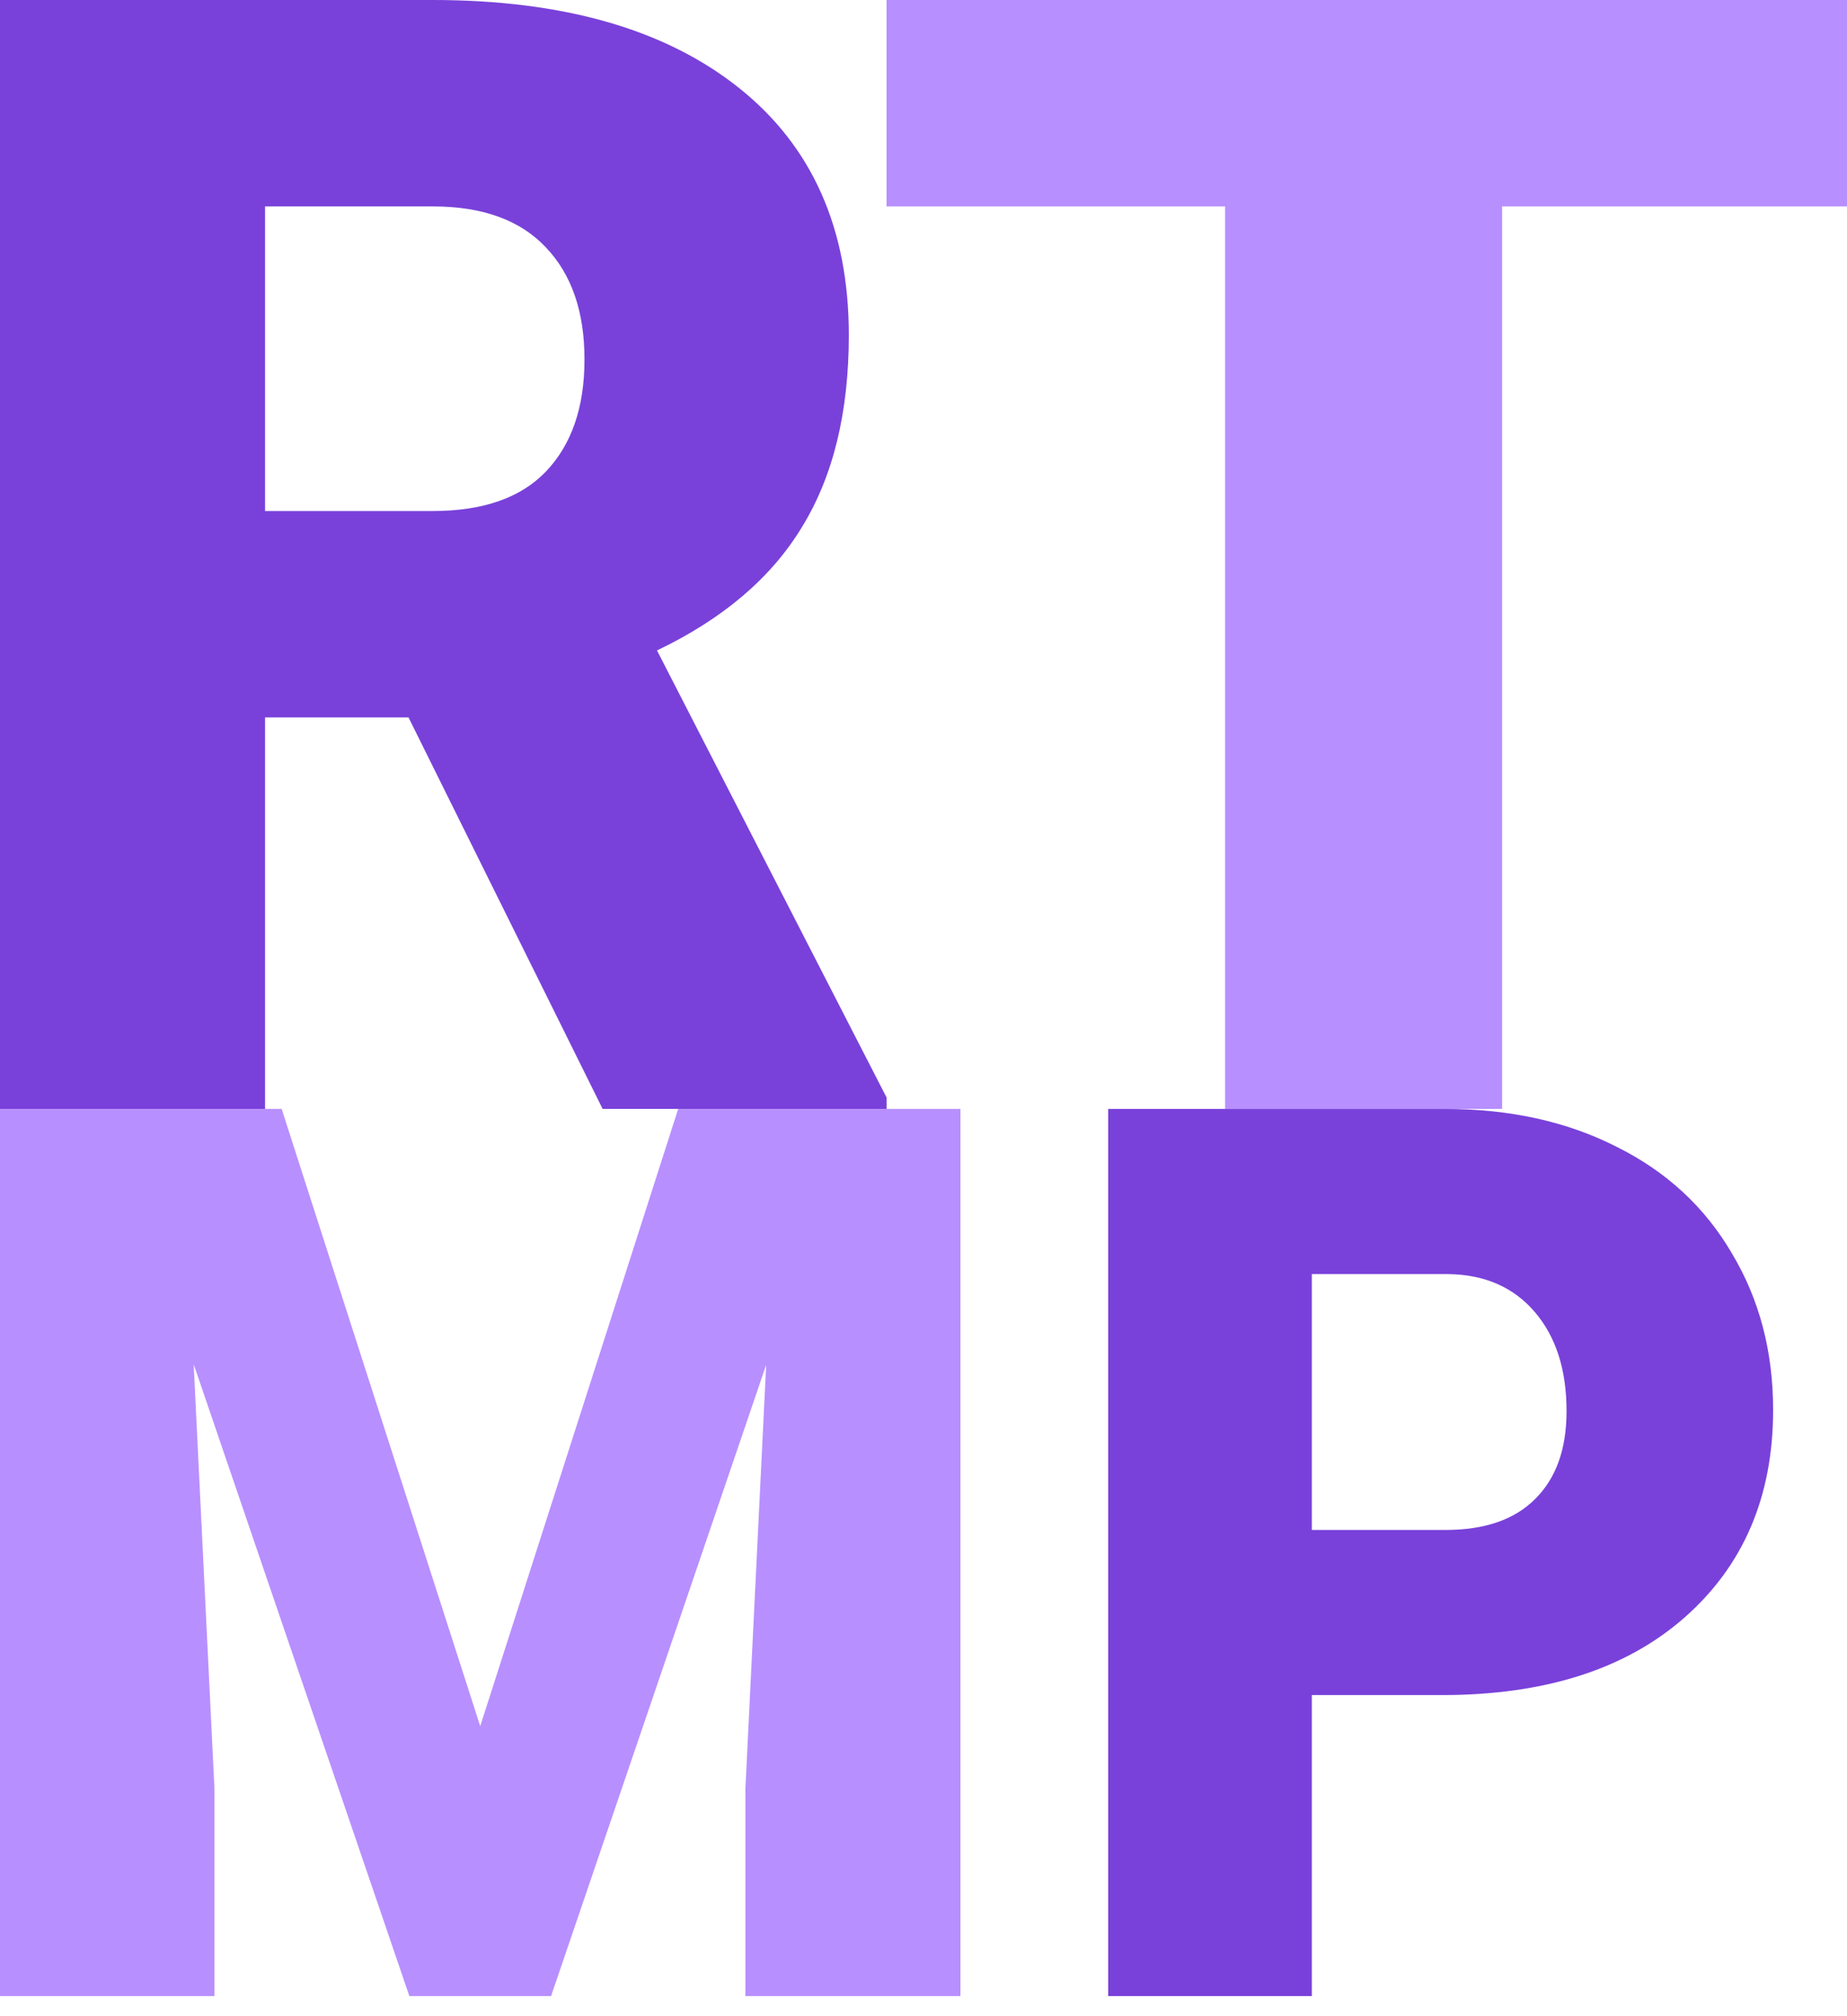 <svg width="44" height="48" viewBox="0 0 44 48" fill="none" xmlns="http://www.w3.org/2000/svg">
<path d="M44 4.914H35.784V26.4H29.185V4.914H21.12V0H44V4.914Z" fill="#B88FFF"/>
<path d="M9.732 17.08H6.314V26.4H0V0H10.308C13.414 0 15.843 0.695 17.594 2.085C19.345 3.475 20.221 5.44 20.221 7.978C20.221 9.815 19.849 11.338 19.105 12.547C18.373 13.756 17.222 14.735 15.651 15.485L21.12 26.128V26.4H14.356L9.732 17.08ZM6.314 12.166H10.308C11.507 12.166 12.407 11.852 13.007 11.224C13.618 10.583 13.924 9.694 13.924 8.558C13.924 7.422 13.618 6.534 13.007 5.893C12.395 5.24 11.495 4.914 10.308 4.914H6.314V12.166Z" fill="#7941DA"/>
<path d="M31.251 40.355V47.521H26.4V26.401H34.431C35.969 26.401 37.328 26.701 38.508 27.3C39.697 27.89 40.614 28.736 41.258 29.839C41.913 30.931 42.24 32.174 42.24 33.566C42.24 35.626 41.535 37.275 40.125 38.513C38.724 39.741 36.799 40.355 34.348 40.355H31.251ZM31.251 36.424H34.431C35.37 36.424 36.084 36.178 36.573 35.684C37.071 35.191 37.319 34.495 37.319 33.596C37.319 32.609 37.066 31.821 36.559 31.231C36.052 30.641 35.361 30.341 34.486 30.332H31.251V36.424Z" fill="#7941DA"/>
<path d="M6.71 26.401L11.44 41.095L16.156 26.401H22.88V47.521H17.757V42.589L18.252 32.493L13.128 47.521H9.752L4.614 32.479L5.109 42.589V47.521H0V26.401H6.71Z" fill="#B88FFF"/>
</svg>
